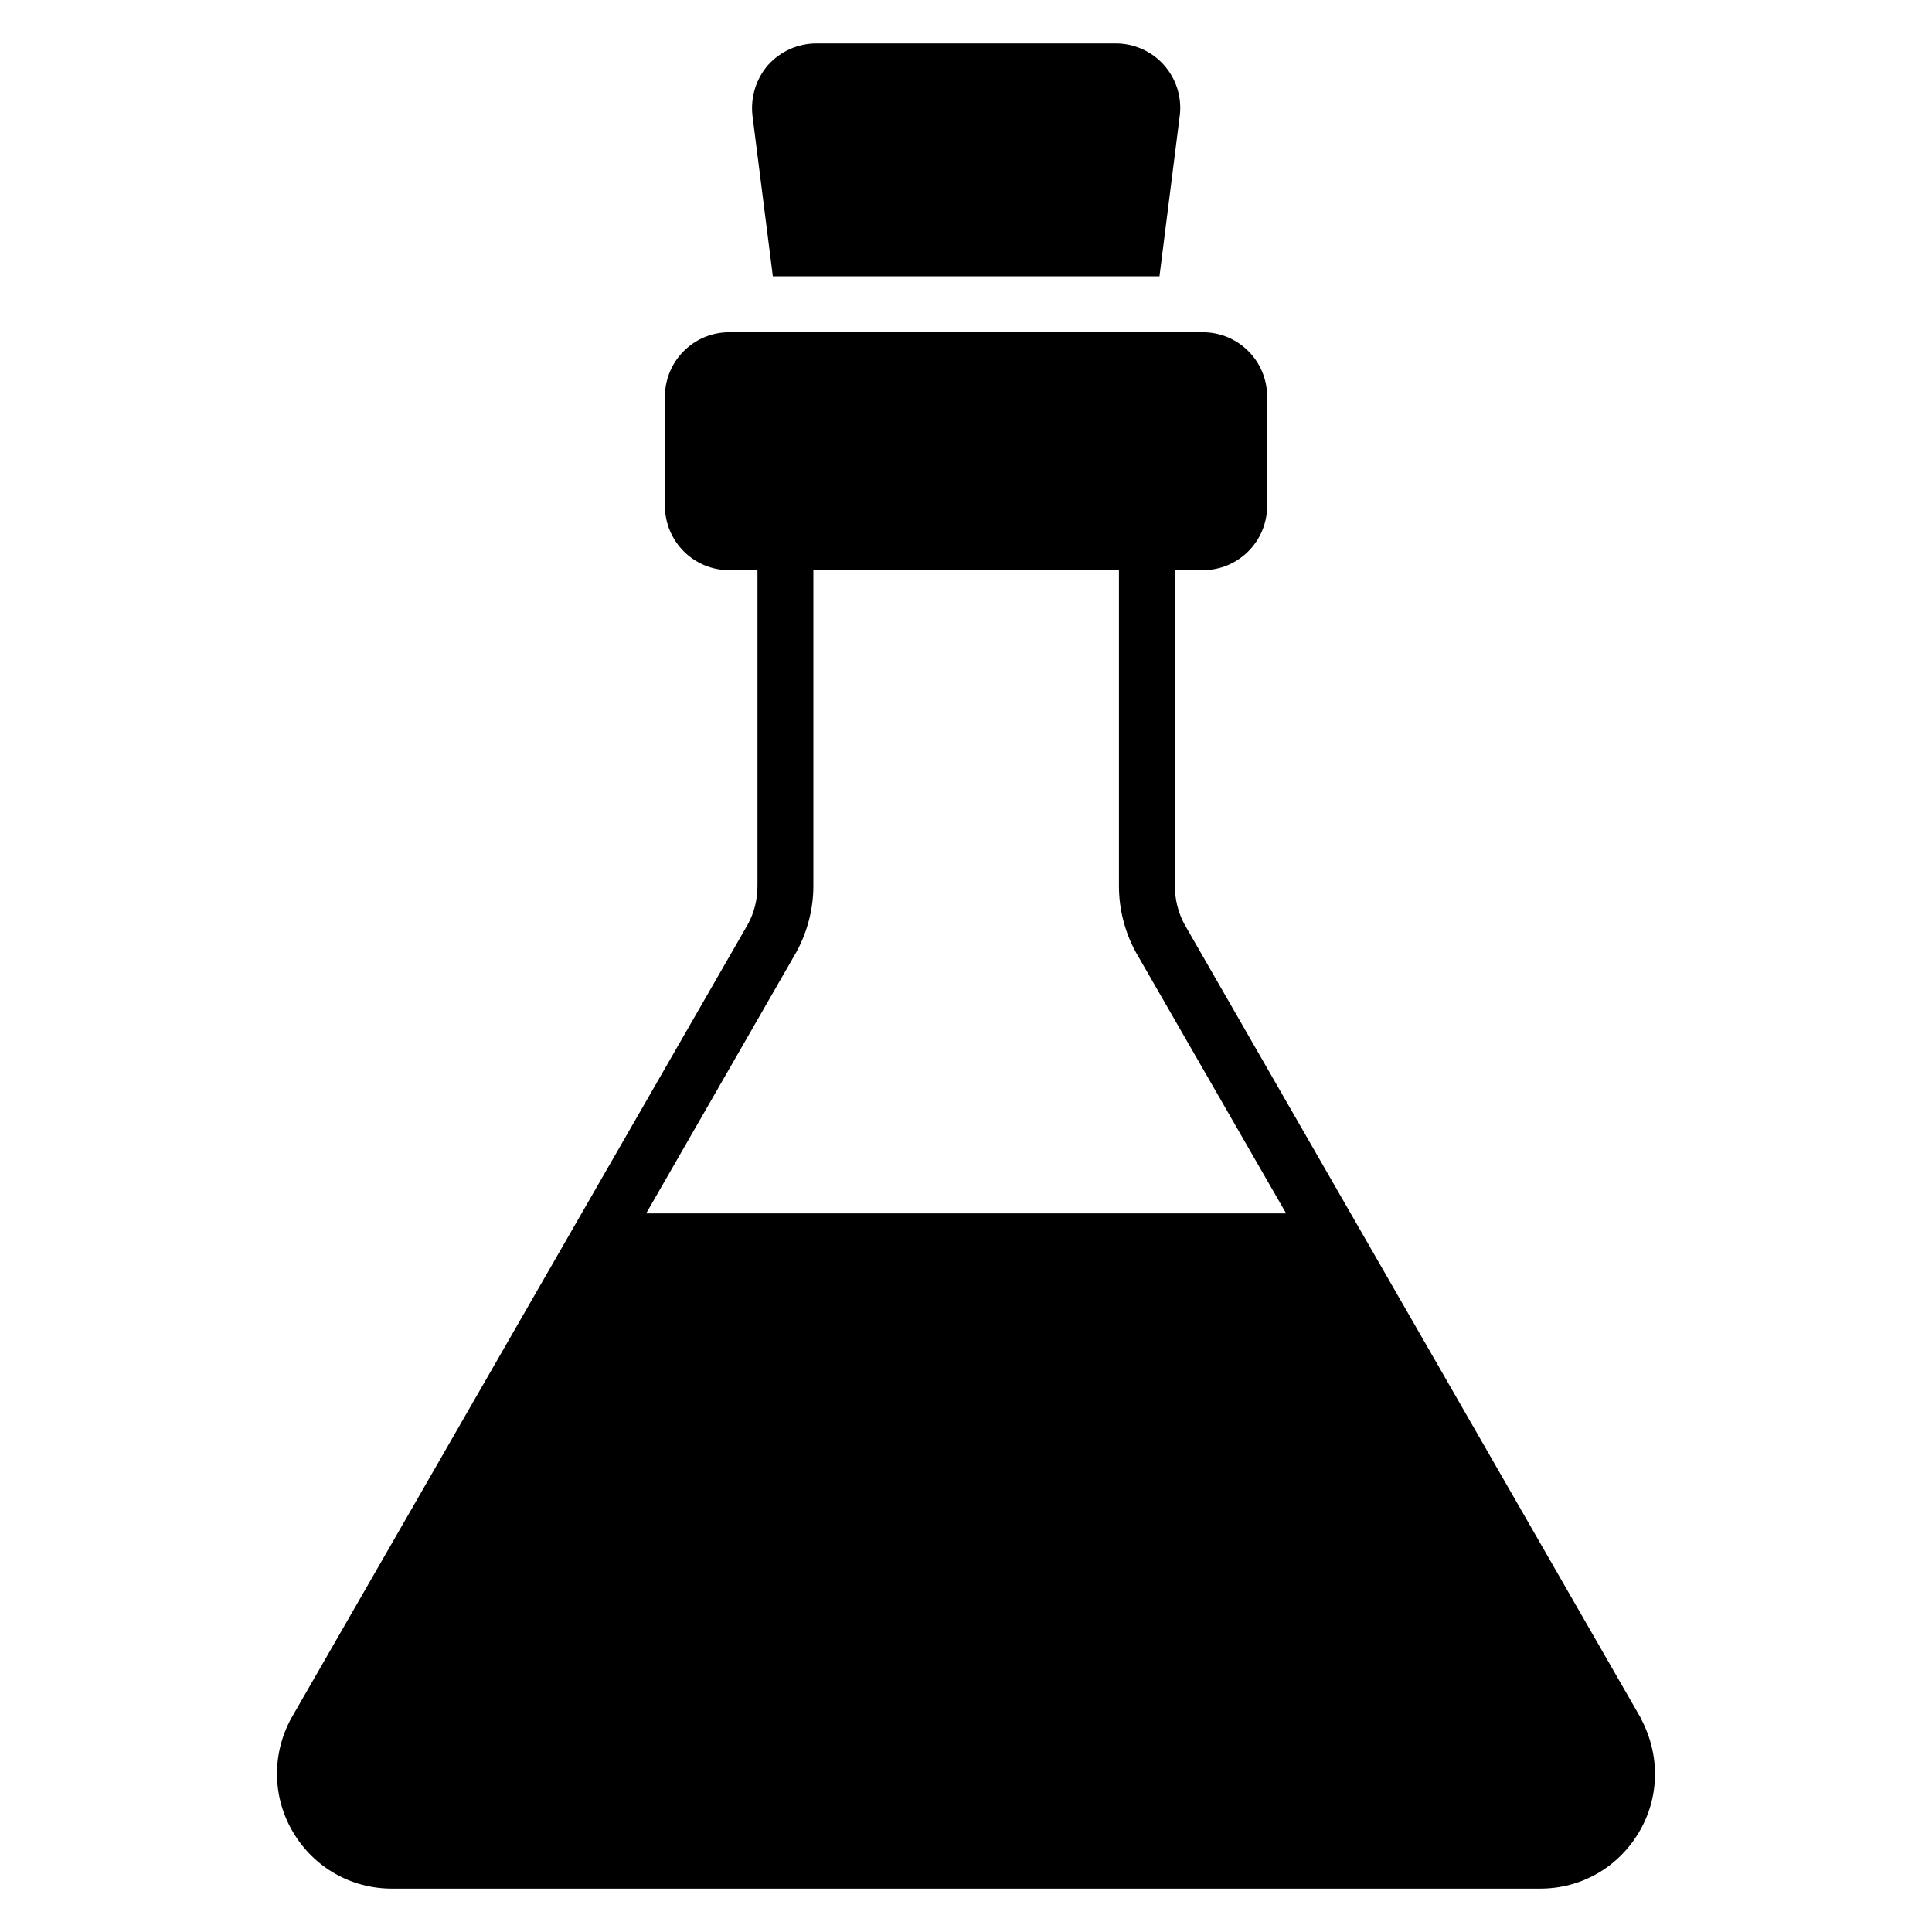 <?xml version="1.0" encoding="UTF-8"?>
<!-- Uploaded to: ICON Repo, www.svgrepo.com, Generator: ICON Repo Mixer Tools -->
<svg fill="#000000" width="800px" height="800px" version="1.1" viewBox="144 144 512 512" xmlns="http://www.w3.org/2000/svg">
 <g>
  <path d="m247.9 644.5h304.29c10.816 0 20.523-5.559 26.078-14.816 5.559-9.262 5.777-20.598 0.52-30.375v-0.074l-120.84-210.19c-1.703-3.113-2.594-6.668-2.594-10.223v-83.723h7.41c9.41 0 17.039-7.633 17.039-17.039v-28.969c0-9.41-7.633-17.039-17.039-17.039h-125.51c-9.41 0-17.039 7.633-17.039 17.039v28.969c0 9.41 7.633 17.039 17.039 17.039h7.484v83.723c0 3.555-0.891 7.113-2.519 10.078l-121.14 210.64c-5.113 9.559-4.891 20.891 0.668 30.152 5.555 9.254 15.336 14.812 26.152 14.812zm107.28-248.43c2.816-5.262 4.371-11.262 4.371-17.262v-83.723h80.98v83.723c0 6 1.48 12.004 4.445 17.484l39.859 69.273h-169.59z"/>
  <path d="m348.81 217.22h102.46l5.41-42.824c0.52-4.816-1.039-9.633-4.297-13.262-3.188-3.555-7.856-5.629-12.668-5.629h-79.352c-4.891 0-9.484 2.074-12.742 5.629-3.188 3.629-4.742 8.445-4.223 13.41z"/>
 </g>
</svg>